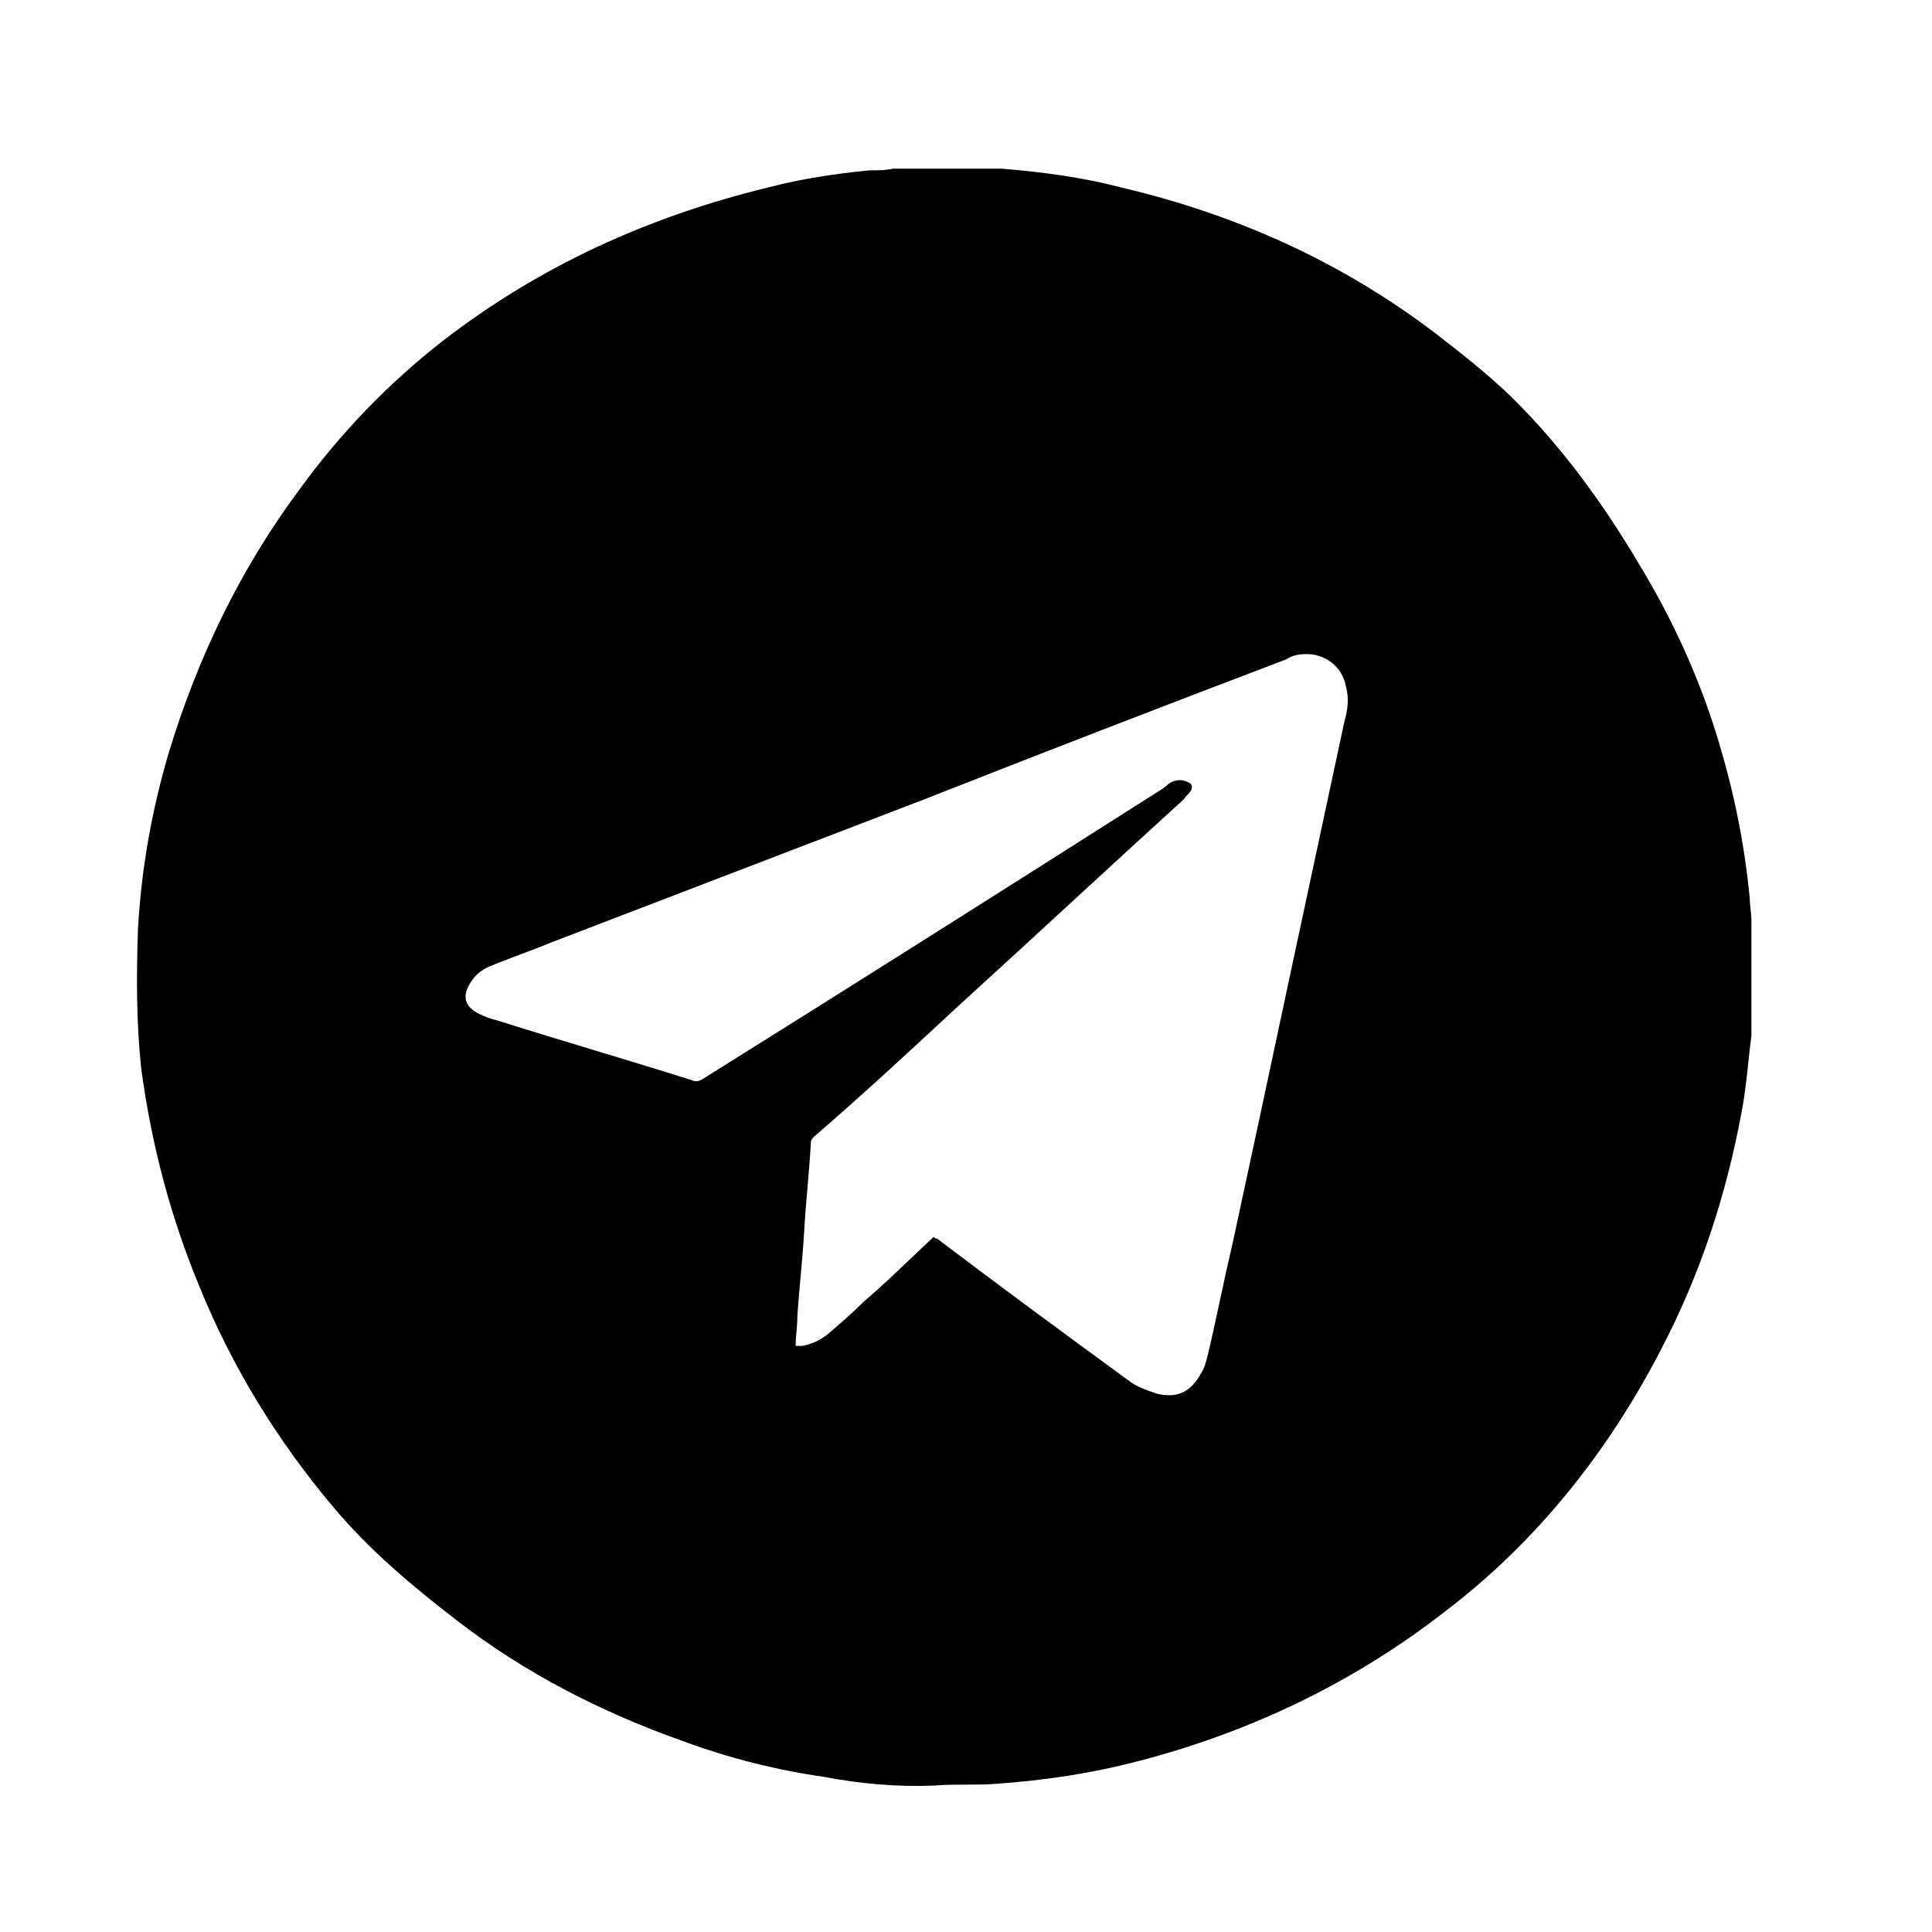 <?xml version="1.0" encoding="UTF-8"?> <!-- Generator: Adobe Illustrator 24.2.3, SVG Export Plug-In . SVG Version: 6.00 Build 0) --> <svg xmlns="http://www.w3.org/2000/svg" xmlns:xlink="http://www.w3.org/1999/xlink" id="Слой_1" x="0px" y="0px" viewBox="0 0 113.4 113.4" style="enable-background:new 0 0 113.4 113.4;" xml:space="preserve"> <path d="M52.4,9.9c2.1,0,4.1,0,6.2,0c0.1,0,0.1,0,0.2,0c2.4,0.2,4.7,0.5,7,1.1c6.8,1.6,13,4.4,18.5,8.6c1.8,1.4,3.6,2.8,5.2,4.5 c2.6,2.7,4.8,5.8,6.7,9c2,3.3,3.6,6.8,4.7,10.5c0.9,3,1.5,6,1.8,9.1c0,0.4,0.1,0.9,0.1,1.3c0,2.2,0,4.4,0,6.6c0,0.1,0,0.1,0,0.2 c-0.2,1.5-0.3,3.1-0.6,4.6c-0.9,4.8-2.4,9.4-4.7,13.8c-3.1,6-7.3,11.3-12.7,15.4c-5.4,4.2-11.5,7.1-18.1,8.8 c-2.7,0.7-5.4,1.1-8.2,1.3c-1.2,0.1-2.4,0-3.6,0.1c-2.2,0.1-4.4-0.1-6.5-0.5c-2.8-0.4-5.6-1.1-8.3-2.1c-4.8-1.7-9.3-4-13.3-7.1 c-2.6-2-5.1-4.1-7.2-6.6c-3.3-3.9-6-8.3-7.9-13c-1.7-4.1-2.8-8.3-3.4-12.7C8,60.1,8,57.3,8.1,54.5c0.2-3.5,0.8-6.9,1.8-10.3 c1.7-5.6,4.2-10.8,7.7-15.5c2.4-3.3,5.2-6.2,8.4-8.7c5.7-4.4,12.1-7.3,19.1-9c1.9-0.5,3.9-0.8,5.9-1C51.5,10,52,10,52.4,9.9z M54.8,72.6c0.1,0.1,0.1,0.1,0.2,0.1c3.7,2.8,7.5,5.6,11.2,8.3c0.5,0.4,1.1,0.6,1.7,0.8c1.2,0.3,2-0.1,2.6-1.2 c0.2-0.3,0.3-0.7,0.4-1.1c0.5-2.1,0.9-4.2,1.4-6.3c1.1-5.1,2.2-10.2,3.3-15.4c1.1-5.1,2.2-10.3,3.3-15.4c0.2-0.7,0.3-1.4,0.1-2.1 c-0.2-1.2-1.3-2-2.5-1.9c-0.3,0-0.7,0.1-1,0.3c-7.1,2.7-14.1,5.4-21.2,8.2c-7.3,2.8-14.6,5.6-21.9,8.4c-1.2,0.5-2.4,0.9-3.6,1.4 c-0.5,0.2-0.9,0.5-1.2,1c-0.5,0.8-0.3,1.4,0.5,1.8c0.4,0.2,0.7,0.3,1.1,0.4c3.8,1.2,7.6,2.3,11.4,3.5c0.2,0.1,0.4,0.1,0.7-0.1 c8.8-5.5,17.5-11,26.3-16.6c0.3-0.2,0.7-0.4,1-0.7c0.3-0.2,0.7-0.3,1.1-0.1c0.3,0.1,0.3,0.3,0.2,0.5c-0.1,0.2-0.3,0.3-0.4,0.5 c-4.4,4-8.8,8.1-13.2,12.1c-2.8,2.6-5.6,5.2-8.5,7.7c-0.1,0.1-0.2,0.2-0.2,0.3c-0.1,1.8-0.3,3.5-0.4,5.3c-0.1,1.7-0.3,3.4-0.4,5 c0,0.6-0.1,1.1-0.1,1.7c0.2,0,0.3,0,0.4,0c0.5-0.1,1-0.3,1.5-0.7c0.7-0.6,1.4-1.2,2.1-1.9C52,75.3,53.3,74,54.8,72.6z"></path> </svg> 